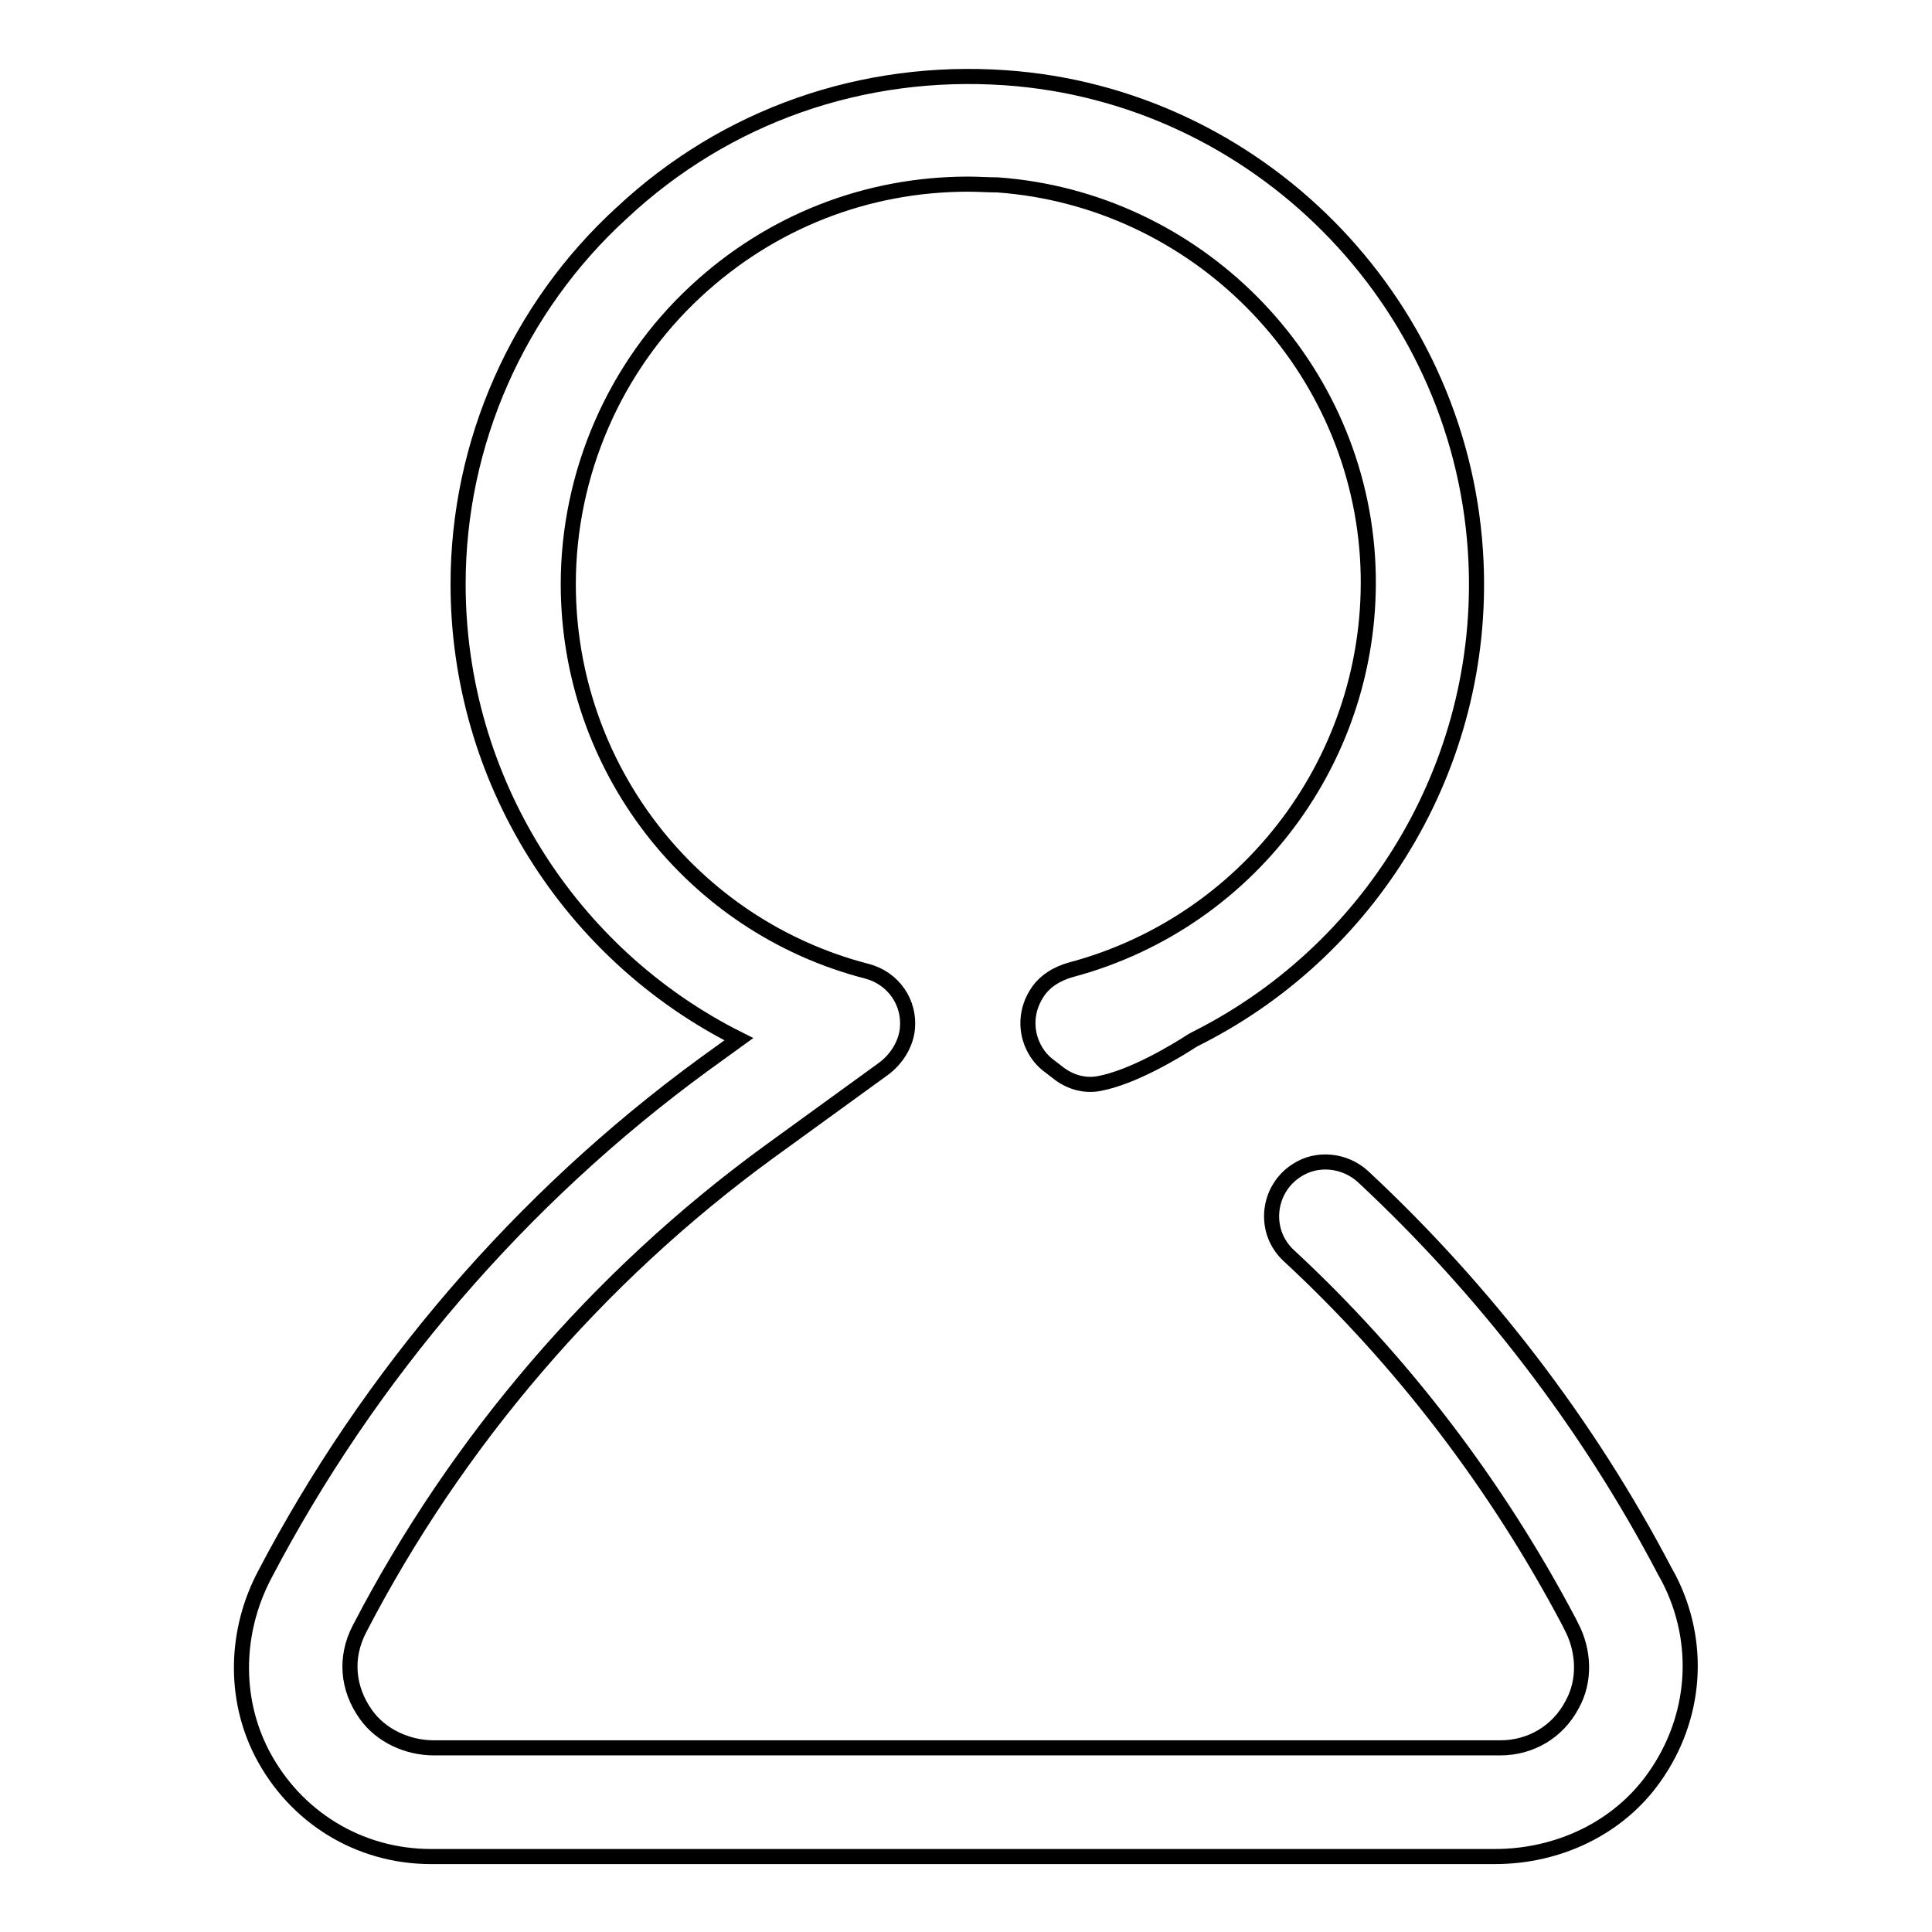 <?xml version="1.0" encoding="utf-8"?>
<!-- Svg Vector Icons : http://www.onlinewebfonts.com/icon -->
<!DOCTYPE svg PUBLIC "-//W3C//DTD SVG 1.1//EN" "http://www.w3.org/Graphics/SVG/1.1/DTD/svg11.dtd">
<svg version="1.1" xmlns="http://www.w3.org/2000/svg" xmlns:xlink="http://www.w3.org/1999/xlink" x="0px" y="0px" viewBox="0 0 256 256" enable-background="new 0 0 256 256" xml:space="preserve">
<g> <path stroke-width="2" fill-opacity="0" stroke="#000000"  d="M221.1,209.1l-0.5-0.9c-10.2-19.5-23.9-37.3-40-52.3c-2.4-2.2-6.1-2.6-8.8-0.8c-3.9,2.5-4.5,8.1-1,11.3 c15,13.9,27.6,30.5,37.1,48.5l0.3,0.6c1.7,3.2,1.9,7.2,0.1,10.4c-1.9,3.6-5.5,5.7-9.5,5.7H57.5c-3.5,0-7-1.6-9-4.4 c-2.5-3.5-2.8-7.6-0.9-11.3c12.9-24.9,31.6-46.7,54.2-63.2l15.3-11.1c1.6-1.2,2.8-3,3.1-5c0.5-3.8-1.9-7-5.3-7.9 c-23.3-6-39.6-27.1-39.6-51.3c0-14.6,6.1-28.8,16.9-38.8c9.9-9.2,22.6-14.2,36.1-14.2c1.3,0,2.6,0.1,3.9,0.1 c26.2,1.9,47.3,23.1,49,49.3c1.6,25.3-14.9,48.2-39.3,54.7c-1.8,0.5-3.5,1.5-4.5,3.1c-2.2,3.4-1.2,7.6,1.7,9.7l1.3,1 c1.5,1.1,3.3,1.6,5.1,1.3c4.6-0.8,10.6-4.5,12.3-5.6c0.3-0.2,0.7-0.4,1.1-0.6c23.5-12,38.4-37.1,36.6-64.4 c-2.2-33.4-29-60.4-62.3-62.7c-18.9-1.3-37,5-50.8,17.9C68.6,40.8,60.7,58.7,60.7,77.4c0,25.9,14.8,49.1,37.2,60.3l-4.7,3.4 C69,158.8,48.9,182.2,35,208.8c-3.8,7.3-4.1,16.1-0.3,23.5c4.4,8.5,12.9,13.7,22.4,13.7h141c8.3,0,16.3-3.7,21.1-10.5 C224.8,227.6,225.5,217.6,221.1,209.1L221.1,209.1z"/></g>
</svg>